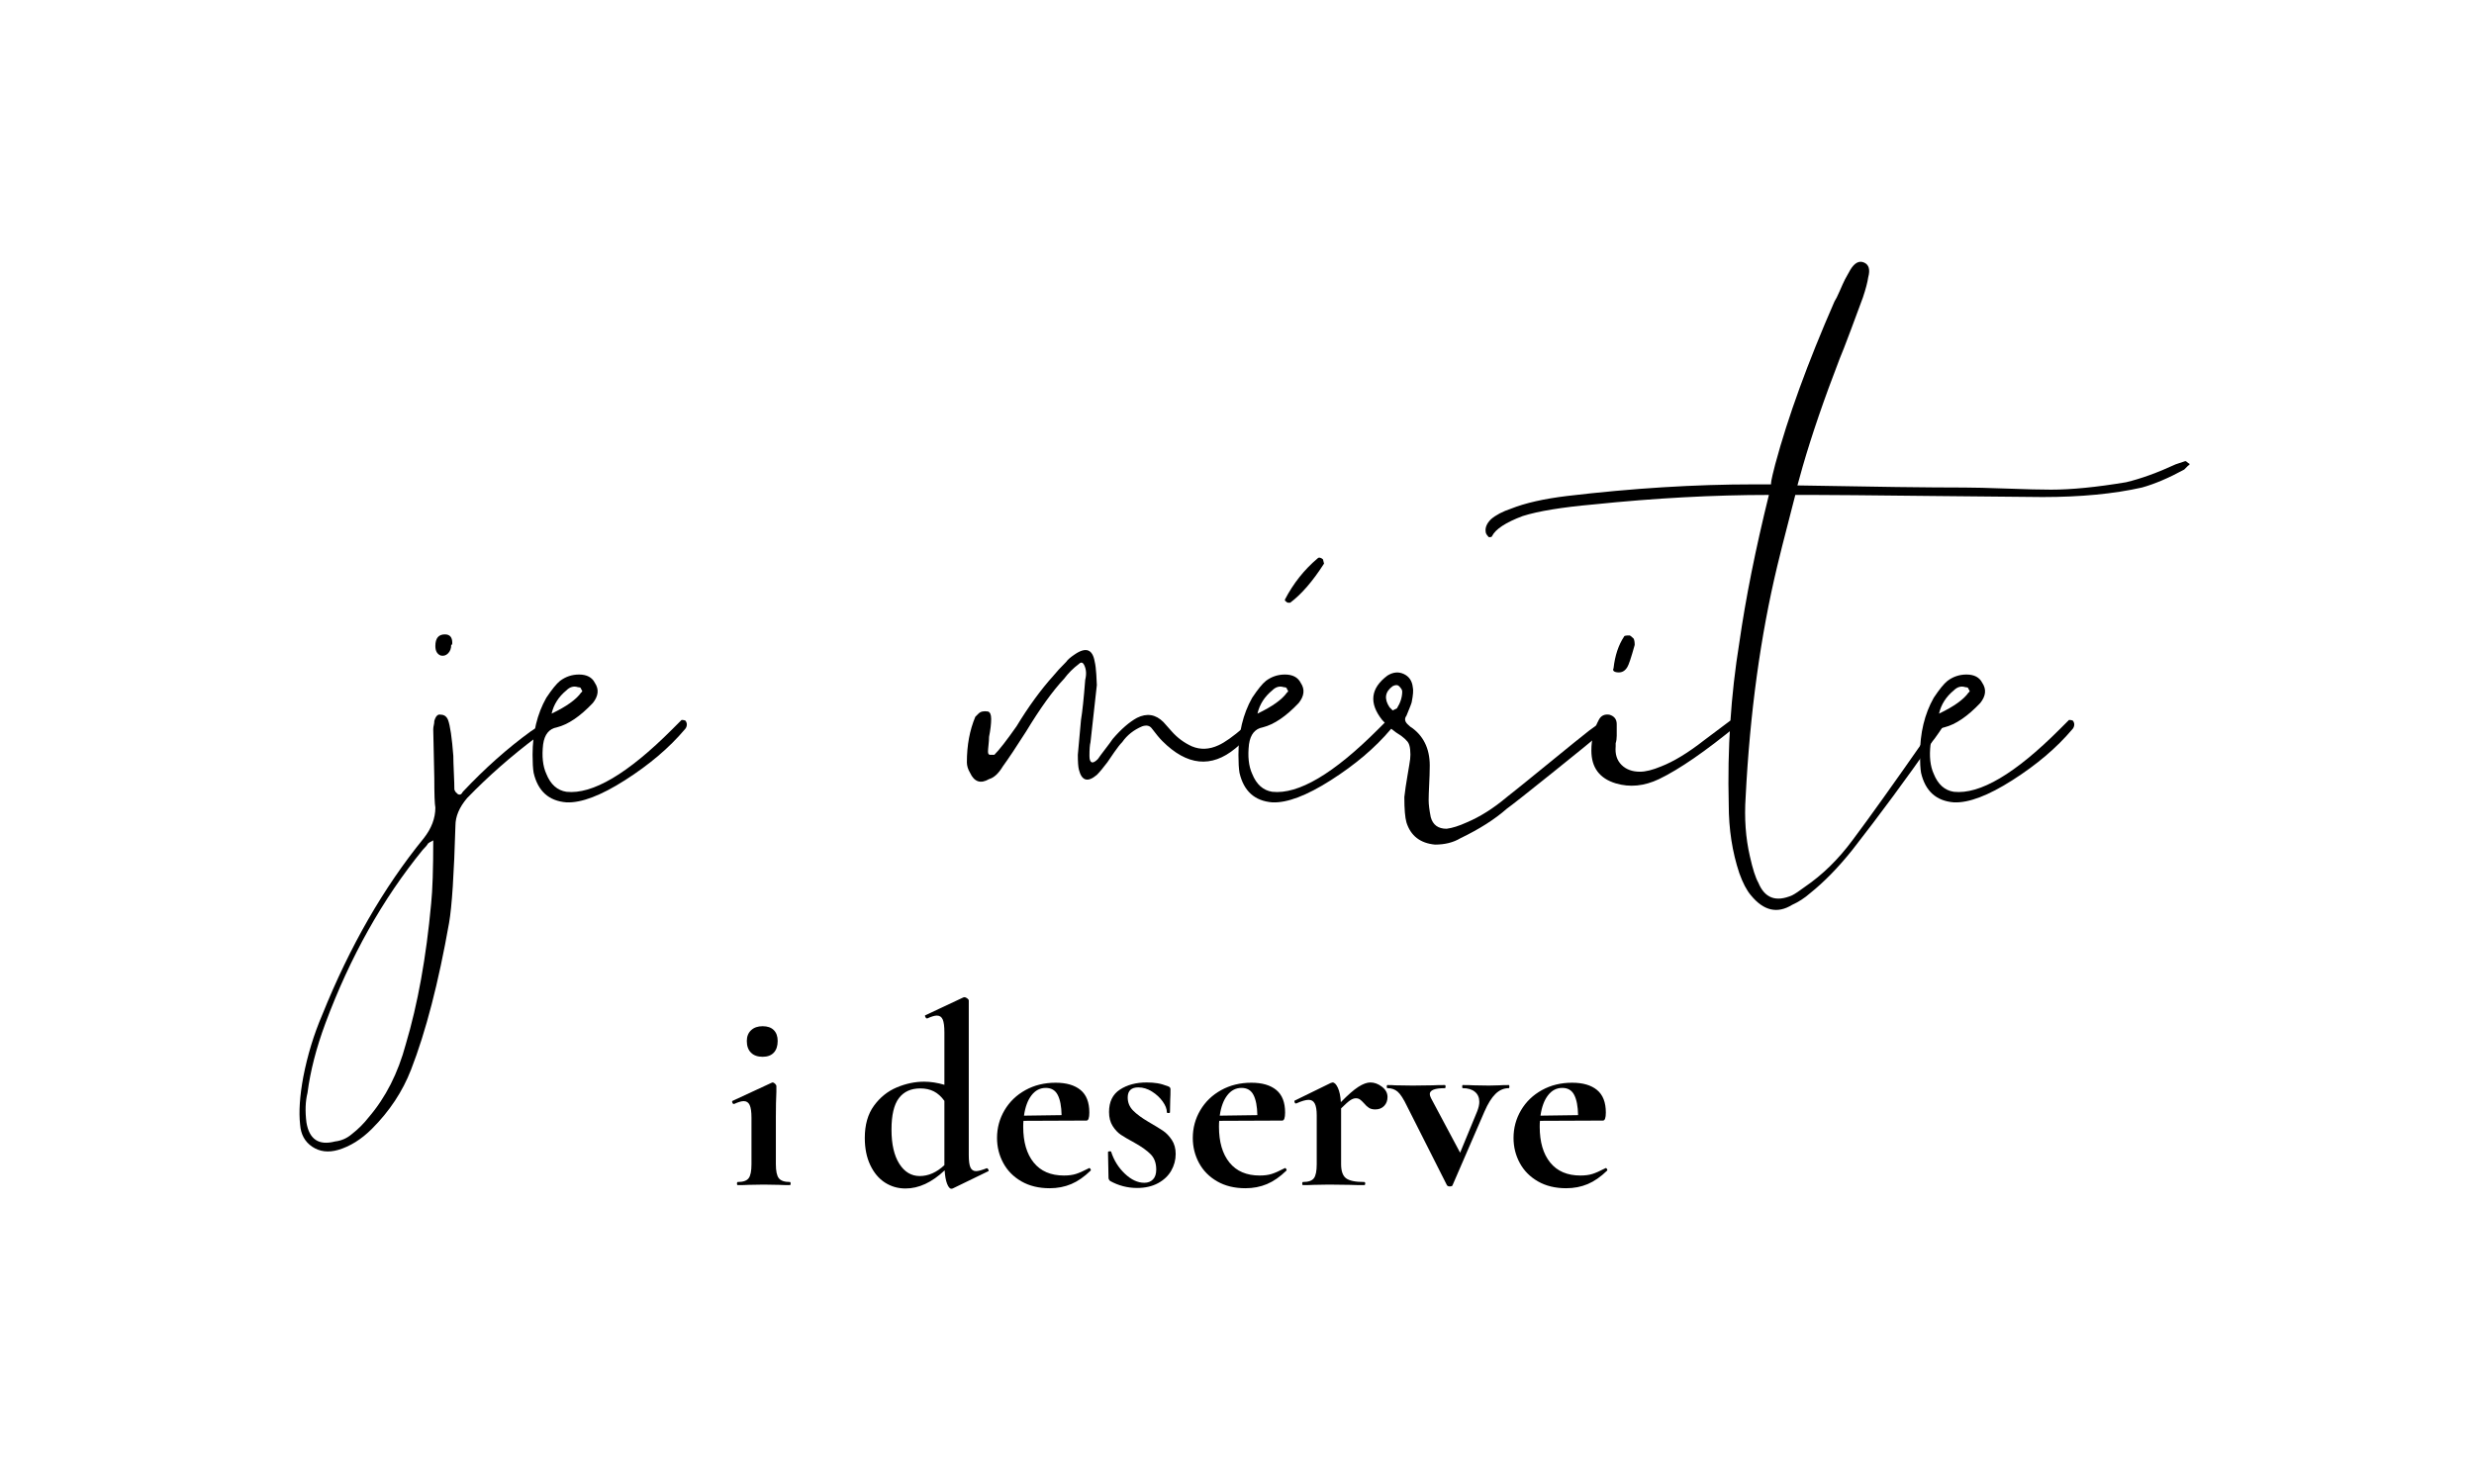 <svg version="1.0" preserveAspectRatio="xMidYMid meet" height="3744" viewBox="0 0 4680 2808" zoomAndPan="magnify" width="6240" xmlns:xlink="http://www.w3.org/1999/xlink" xmlns="http://www.w3.org/2000/svg"><defs><g></g></defs><g fill-opacity="1" fill="#000000"><g transform="translate(795.577, 1995.946)"><g><path d="M 37.984 -755.609 C 31.316 -758.273 27.984 -764.27 27.984 -773.594 C 27.984 -788.25 33.977 -795.578 45.969 -795.578 C 55.301 -795.578 59.969 -790.25 59.969 -779.594 C 59.969 -776.926 59.301 -775.594 57.969 -775.594 C 57.969 -768.926 55.969 -763.594 51.969 -759.594 C 47.969 -755.602 43.305 -754.273 37.984 -755.609 Z M -155.922 179.906 C -174.578 185.238 -190.898 183.238 -204.891 173.906 C -218.879 164.582 -226.539 150.594 -227.875 131.938 C -230.539 107.945 -228.547 77.961 -221.891 41.984 C -213.891 0.672 -201.895 -38.641 -185.906 -75.953 C -133.926 -205.223 -69.957 -316.5 6 -409.781 C 20.656 -428.438 27.984 -447.758 27.984 -467.75 C 26.648 -474.414 25.984 -493.07 25.984 -523.719 L 23.984 -615.672 C 23.984 -618.336 24.316 -621.004 24.984 -623.672 C 25.648 -626.336 25.984 -629.004 25.984 -631.672 C 28.648 -640.992 32.648 -644.988 37.984 -643.656 C 44.641 -643.656 49.301 -640.328 51.969 -633.672 C 55.969 -623.004 59.301 -600.348 61.969 -565.703 C 61.969 -559.035 62.301 -548.375 62.969 -533.719 C 63.633 -519.062 63.969 -508.398 63.969 -501.734 L 65.969 -497.734 L 69.969 -493.734 C 73.957 -491.078 77.285 -492.41 79.953 -497.734 C 121.266 -541.711 163.91 -579.691 207.891 -611.672 L 243.875 -635.672 C 245.207 -637.004 246.539 -637.336 247.875 -636.672 C 249.207 -636.004 249.875 -635.004 249.875 -633.672 C 251.207 -632.336 251.875 -629.672 251.875 -625.672 C 238.539 -615.016 227.879 -607.02 219.891 -601.688 C 171.91 -565.707 127.93 -527.062 87.953 -485.75 C 73.297 -468.426 65.969 -451.098 65.969 -433.766 C 63.301 -341.816 59.301 -280.52 53.969 -249.875 C 33.977 -136.594 9.992 -43.973 -17.984 27.984 C -33.984 69.297 -58.641 106.609 -91.953 139.922 C -111.941 159.91 -133.266 173.238 -155.922 179.906 Z M -161.922 163.922 C -149.922 162.586 -139.258 157.922 -129.938 149.922 C -117.938 140.586 -107.273 129.926 -97.953 117.938 C -65.961 80.625 -42.641 34.648 -27.984 -19.984 C -5.328 -95.953 10.66 -184.57 19.984 -285.844 C 22.648 -311.164 23.984 -351.145 23.984 -405.781 C 18.648 -403.125 15.32 -401.129 14 -399.797 C 12.664 -397.129 9.332 -393.129 4 -387.797 C -71.957 -294.516 -133.258 -185.238 -179.906 -59.969 C -197.227 -13.32 -208.555 30.656 -213.891 71.969 C -217.891 87.957 -218.555 106.613 -215.891 127.938 C -210.555 159.914 -192.566 171.91 -161.922 163.922 Z M -161.922 163.922"></path></g></g></g><g fill-opacity="1" fill="#000000"><g transform="translate(1007.459, 1995.946)"><g><path d="M 63.969 -477.75 C 30.656 -480.414 10 -499.07 2 -533.719 C 0.664 -541.719 0 -553.047 0 -567.703 C 0 -609.016 8.66 -644.992 25.984 -675.641 C 36.648 -691.641 45.312 -702.301 51.969 -707.625 C 62.633 -715.625 74.629 -719.625 87.953 -719.625 C 102.609 -719.625 112.602 -714.289 117.938 -703.625 C 125.938 -691.633 124.602 -678.977 113.938 -665.656 C 89.945 -640.332 67.289 -625.004 45.969 -619.672 C 31.312 -617.004 22.648 -606.344 19.984 -587.688 C 17.316 -565.031 19.316 -546.375 25.984 -531.719 C 33.984 -511.727 46.645 -500.398 63.969 -497.734 C 113.27 -492.41 179.898 -531.723 263.859 -615.672 L 281.859 -633.672 C 285.848 -633.672 288.508 -633.004 289.844 -631.672 C 291.176 -629.004 291.844 -627.004 291.844 -625.672 C 291.844 -621.672 290.508 -618.336 287.844 -615.672 C 258.531 -581.023 220.883 -549.039 174.906 -519.719 C 128.926 -490.406 91.945 -476.414 63.969 -477.75 Z M 35.984 -645.656 C 63.961 -658.988 82.617 -672.316 91.953 -685.641 C 94.617 -686.973 94.617 -688.973 91.953 -691.641 C 91.953 -694.305 89.953 -695.641 85.953 -695.641 C 77.961 -698.305 70.633 -696.305 63.969 -689.641 C 49.312 -677.641 39.984 -662.977 35.984 -645.656 Z M 35.984 -645.656"></path></g></g></g><g fill-opacity="1" fill="#000000"><g transform="translate(1259.32, 1995.946)"><g></g></g></g><g fill-opacity="1" fill="#000000"><g transform="translate(1819.01, 1995.946)"><g><path d="M 51.969 -521.734 C 35.977 -512.398 23.984 -516.395 15.984 -533.719 C 11.992 -540.383 10 -547.047 10 -553.703 C 10 -585.691 15.328 -614.348 25.984 -639.672 L 31.984 -645.656 C 35.984 -649.656 41.977 -650.988 49.969 -649.656 C 53.969 -648.32 55.969 -643.66 55.969 -635.672 C 55.969 -626.336 54.633 -615.008 51.969 -601.688 C 51.969 -597.688 51.633 -592.688 50.969 -586.688 C 50.301 -580.695 49.969 -576.367 49.969 -573.703 C 49.969 -569.703 51.301 -567.703 53.969 -567.703 L 61.969 -567.703 C 71.289 -577.035 85.285 -595.023 103.953 -621.672 C 126.598 -658.984 149.914 -690.969 173.906 -717.625 C 179.238 -724.289 187.234 -732.953 197.891 -743.609 C 200.555 -747.609 205.891 -752.273 213.891 -757.609 C 235.211 -772.266 247.875 -767.598 251.875 -743.609 C 253.195 -738.273 254.191 -730.273 254.859 -719.609 C 255.523 -708.953 255.859 -702.297 255.859 -699.641 L 243.875 -591.688 C 242.539 -586.352 241.875 -577.691 241.875 -565.703 C 241.875 -559.035 243.207 -555.035 245.875 -553.703 C 248.539 -552.379 252.535 -554.379 257.859 -559.703 C 260.523 -563.703 265.191 -570.031 271.859 -578.688 C 278.523 -587.352 283.188 -593.688 285.844 -597.688 C 301.844 -616.344 317.172 -629.672 331.828 -637.672 C 350.484 -646.992 367.141 -644.328 381.797 -629.672 L 397.797 -611.672 C 408.453 -599.68 421.109 -590.352 435.766 -583.688 C 451.766 -577.031 468.426 -577.695 485.75 -585.688 C 497.738 -591.02 513.727 -602.348 533.719 -619.672 C 539.051 -623.672 544.047 -627.004 548.703 -629.672 C 553.367 -632.336 556.703 -633.672 558.703 -633.672 C 560.703 -633.672 562.367 -633.004 563.703 -631.672 C 565.035 -625.004 559.707 -617.008 547.719 -607.688 C 534.383 -594.352 524.391 -585.023 517.734 -579.703 C 472.422 -542.379 426.441 -547.039 379.797 -593.688 C 374.473 -599.02 367.812 -607.016 359.812 -617.672 C 355.812 -623.004 349.816 -624.336 341.828 -621.672 C 325.828 -615.004 313.164 -605.008 303.844 -591.688 C 299.844 -587.688 294.844 -581.352 288.844 -572.688 C 282.852 -564.031 278.523 -557.703 275.859 -553.703 C 267.859 -543.047 261.191 -535.051 255.859 -529.719 C 238.535 -515.062 227.211 -518.395 221.891 -539.719 C 220.555 -545.051 219.891 -554.379 219.891 -567.703 L 225.875 -633.672 C 228.539 -649.66 231.207 -674.977 233.875 -709.625 C 236.539 -720.289 235.875 -729.617 231.875 -737.609 C 229.207 -742.941 225.879 -743.609 221.891 -739.609 C 211.223 -731.617 201.895 -722.289 193.906 -711.625 C 172.582 -688.969 148.594 -655.648 121.938 -611.672 C 103.281 -582.359 88.617 -560.375 77.953 -545.719 C 69.961 -532.383 61.301 -524.391 51.969 -521.734 Z M 51.969 -521.734"></path></g></g></g><g fill-opacity="1" fill="#000000"><g transform="translate(2342.72, 1995.946)"><g><path d="M 63.969 -477.75 C 30.656 -480.414 10 -499.07 2 -533.719 C 0.664 -541.719 0 -553.047 0 -567.703 C 0 -609.016 8.66 -644.992 25.984 -675.641 C 36.648 -691.641 45.312 -702.301 51.969 -707.625 C 62.633 -715.625 74.629 -719.625 87.953 -719.625 C 102.609 -719.625 112.602 -714.289 117.938 -703.625 C 125.938 -691.633 124.602 -678.977 113.938 -665.656 C 89.945 -640.332 67.289 -625.004 45.969 -619.672 C 31.312 -617.004 22.648 -606.344 19.984 -587.688 C 17.316 -565.031 19.316 -546.375 25.984 -531.719 C 33.984 -511.727 46.645 -500.398 63.969 -497.734 C 113.27 -492.41 179.898 -531.723 263.859 -615.672 L 281.859 -633.672 C 285.848 -633.672 288.508 -633.004 289.844 -631.672 C 291.176 -629.004 291.844 -627.004 291.844 -625.672 C 291.844 -621.672 290.508 -618.336 287.844 -615.672 C 258.531 -581.023 220.883 -549.039 174.906 -519.719 C 128.926 -490.406 91.945 -476.414 63.969 -477.75 Z M 35.984 -645.656 C 63.961 -658.988 82.617 -672.316 91.953 -685.641 C 94.617 -686.973 94.617 -688.973 91.953 -691.641 C 91.953 -694.305 89.953 -695.641 85.953 -695.641 C 77.961 -698.305 70.633 -696.305 63.969 -689.641 C 49.312 -677.641 39.984 -662.977 35.984 -645.656 Z M 93.953 -855.547 C 92.617 -855.547 90.617 -856.879 87.953 -859.547 L 87.953 -861.547 C 103.941 -892.203 124.598 -918.191 149.922 -939.516 C 151.254 -940.836 152.922 -941.164 154.922 -940.5 C 156.922 -939.844 158.586 -938.848 159.922 -937.516 L 161.922 -929.516 C 140.598 -896.203 119.273 -871.547 97.953 -855.547 Z M 93.953 -855.547"></path></g></g></g><g fill-opacity="1" fill="#000000"><g transform="translate(2594.581, 1995.946)"><g><path d="M 119.938 -397.797 C 91.945 -400.461 73.957 -414.453 65.969 -439.766 C 63.301 -449.098 61.969 -465.094 61.969 -487.75 C 63.301 -499.738 65.301 -513.395 67.969 -528.719 C 70.633 -544.051 72.301 -554.379 72.969 -559.703 C 73.633 -565.035 73.633 -571.031 72.969 -577.688 C 72.301 -584.352 70.633 -589.352 67.969 -592.688 C 65.301 -596.02 61.301 -599.688 55.969 -603.688 C 42.645 -611.676 30.648 -621.672 19.984 -633.672 C -5.328 -665.648 -1.992 -693.633 29.984 -717.625 C 40.641 -724.289 50.961 -725.289 60.953 -720.625 C 70.953 -715.957 76.617 -707.629 77.953 -695.641 C 79.285 -690.305 78.617 -680.977 75.953 -667.656 C 75.953 -666.32 72.625 -657.656 65.969 -641.656 C 61.969 -636.332 62.633 -631.004 67.969 -625.672 C 71.969 -621.672 75.297 -619.004 77.953 -617.672 C 100.609 -600.348 111.27 -575.031 109.938 -541.719 C 109.938 -535.051 109.602 -525.055 108.938 -511.734 C 108.27 -498.41 107.938 -488.414 107.938 -481.75 C 107.938 -473.75 109.27 -463.086 111.938 -449.766 C 115.938 -435.109 125.93 -427.781 141.922 -427.781 C 152.586 -429.113 165.25 -433.109 179.906 -439.766 C 205.227 -450.43 230.547 -466.426 255.859 -487.75 C 267.859 -497.07 293.848 -518.055 333.828 -550.703 C 373.805 -583.359 399.789 -604.348 411.781 -613.672 C 422.445 -621.672 431.109 -627.672 437.766 -631.672 C 439.098 -633.004 440.43 -633.336 441.766 -632.672 C 443.098 -632.004 443.766 -631.004 443.766 -629.672 C 446.43 -627.004 447.098 -625.004 445.766 -623.672 C 441.766 -617.004 439.098 -613.004 437.766 -611.672 C 420.441 -597.016 388.125 -570.695 340.812 -532.719 C 293.508 -494.738 265.191 -472.414 255.859 -465.75 C 233.211 -445.758 203.895 -427.102 167.906 -409.781 C 154.582 -401.789 138.594 -397.797 119.938 -397.797 Z M 39.984 -651.656 L 43.984 -653.656 L 47.969 -655.656 C 54.633 -666.312 57.969 -676.973 57.969 -687.641 C 57.969 -690.305 55.969 -693.641 51.969 -697.641 C 49.301 -700.297 45.305 -700.297 39.984 -697.641 C 25.316 -686.973 23.316 -673.645 33.984 -657.656 Z M 39.984 -651.656"></path></g></g></g><g fill-opacity="1" fill="#000000"><g transform="translate(3000.356, 1995.946)"><g><path d="M 61.969 -723.625 C 57.969 -723.625 54.969 -724.289 52.969 -725.625 C 50.969 -726.957 50.633 -728.953 51.969 -731.609 C 54.633 -755.598 61.301 -775.586 71.969 -791.578 C 71.969 -792.91 75.297 -793.578 81.953 -793.578 C 83.285 -793.578 85.953 -791.582 89.953 -787.594 C 91.285 -784.926 91.953 -780.926 91.953 -775.594 C 85.285 -751.602 80.617 -737.609 77.953 -733.609 C 73.961 -726.953 68.633 -723.625 61.969 -723.625 Z M 55.969 -513.734 C 25.32 -523.055 10 -543.711 10 -575.703 C 10 -597.023 14.66 -616.348 23.984 -633.672 C 27.984 -641.66 34.648 -644.988 43.984 -643.656 C 53.305 -641 57.969 -635.004 57.969 -625.672 L 57.969 -603.688 C 57.969 -598.352 57.301 -593.688 55.969 -589.688 L 55.969 -583.688 C 54.633 -569.031 58.297 -557.367 66.953 -548.703 C 75.617 -540.047 87.285 -535.719 101.953 -535.719 C 112.609 -535.719 125.93 -539.051 141.922 -545.719 C 165.91 -555.039 193.227 -571.695 223.875 -595.688 L 271.859 -631.672 C 278.523 -635.672 283.188 -637.004 285.844 -635.672 C 288.508 -635.672 289.844 -633.672 289.844 -629.672 C 289.844 -625.672 288.508 -623.672 285.844 -623.672 C 225.875 -574.367 176.566 -540.391 137.922 -521.734 C 109.941 -508.398 82.625 -505.734 55.969 -513.734 Z M 55.969 -513.734"></path></g></g></g><g fill-opacity="1" fill="#000000"><g transform="translate(3250.218, 1995.946)"><g><path d="M 889.531 -1119.406 C 890.863 -1119.406 891.531 -1118.738 891.531 -1117.406 C 891.531 -1116.082 890.863 -1115.422 889.531 -1115.422 L 881.531 -1107.422 C 852.219 -1091.43 825.566 -1080.102 801.578 -1073.438 C 748.273 -1061.445 685.641 -1055.453 613.672 -1055.453 C 596.348 -1055.453 527.383 -1056.113 406.781 -1057.438 C 286.176 -1058.77 211.219 -1059.438 181.906 -1059.438 L 145.922 -1059.438 C 124.598 -976.82 113.27 -932.18 111.938 -925.516 C 79.957 -792.254 59.969 -646.332 51.969 -487.75 C 49.301 -447.77 51.969 -410.453 59.969 -375.797 C 65.301 -351.816 70.629 -335.16 75.953 -325.828 C 87.953 -296.516 109.273 -288.52 139.922 -301.844 C 145.254 -304.508 153.254 -309.836 163.922 -317.828 C 197.234 -340.484 227.211 -369.801 253.859 -405.781 C 285.848 -448.426 332.492 -513.727 393.797 -601.688 C 409.785 -621.676 420.445 -632.336 425.781 -633.672 C 427.113 -628.336 427.445 -625.004 426.781 -623.672 C 426.113 -622.336 422.781 -617.336 416.781 -608.672 C 410.781 -600.016 407.113 -595.02 405.781 -593.688 C 356.477 -523.062 305.836 -454.43 253.859 -387.797 C 227.211 -354.484 200.562 -327.164 173.906 -305.844 C 163.25 -296.508 151.922 -289.176 139.922 -283.844 C 111.941 -266.52 85.957 -272.52 61.969 -301.844 C 53.969 -311.164 46.641 -325.156 39.984 -343.812 C 26.648 -383.789 19.984 -427.102 19.984 -473.75 C 17.316 -579.031 23.984 -680.977 39.984 -779.594 C 51.973 -863.551 70.629 -956.832 95.953 -1059.438 C -9.328 -1059.438 -119.938 -1053.441 -235.875 -1041.453 C -295.844 -1036.117 -340.488 -1028.789 -369.812 -1019.469 C -401.789 -1007.469 -421.113 -994.805 -427.781 -981.484 C -427.781 -980.148 -429.773 -979.484 -433.766 -979.484 C -437.766 -983.484 -439.766 -986.816 -439.766 -989.484 C -441.098 -997.473 -437.77 -1005.469 -429.781 -1013.469 C -420.445 -1021.469 -407.785 -1028.129 -391.797 -1033.453 C -365.141 -1044.117 -329.82 -1052.117 -285.844 -1057.453 C -161.914 -1072.109 -43.977 -1079.438 67.969 -1079.438 L 99.953 -1079.438 C 99.953 -1083.438 100.945 -1089.43 102.938 -1097.422 C 104.938 -1105.422 106.602 -1112.086 107.938 -1117.422 C 131.926 -1206.703 169.242 -1309.312 219.891 -1425.25 C 222.547 -1429.25 225.875 -1435.91 229.875 -1445.234 C 233.875 -1454.566 237.207 -1461.898 239.875 -1467.234 L 249.875 -1485.219 C 257.863 -1498.551 266.52 -1503.219 275.844 -1499.219 C 285.176 -1495.219 287.844 -1485.891 283.844 -1471.234 C 282.52 -1461.898 279.191 -1449.238 273.859 -1433.25 C 268.523 -1418.594 260.859 -1397.938 250.859 -1371.281 C 240.867 -1344.625 233.875 -1326.633 229.875 -1317.312 C 200.562 -1241.352 177.242 -1173.391 159.922 -1113.422 L 149.922 -1077.438 C 293.848 -1074.77 399.125 -1073.438 465.75 -1073.438 C 483.082 -1073.438 510.07 -1072.77 546.719 -1071.438 C 583.363 -1070.102 611.016 -1069.438 629.672 -1069.438 C 668.316 -1069.438 715.625 -1074.102 771.594 -1083.438 C 799.582 -1090.094 830.898 -1101.422 865.547 -1117.422 L 883.531 -1123.406 C 884.863 -1123.406 886.863 -1122.07 889.531 -1119.406 Z M 889.531 -1119.406"></path></g></g></g><g fill-opacity="1" fill="#000000"><g transform="translate(3632.007, 1995.946)"><g><path d="M 63.969 -477.75 C 30.656 -480.414 10 -499.07 2 -533.719 C 0.664 -541.719 0 -553.047 0 -567.703 C 0 -609.016 8.66 -644.992 25.984 -675.641 C 36.648 -691.641 45.312 -702.301 51.969 -707.625 C 62.633 -715.625 74.629 -719.625 87.953 -719.625 C 102.609 -719.625 112.602 -714.289 117.938 -703.625 C 125.938 -691.633 124.602 -678.977 113.938 -665.656 C 89.945 -640.332 67.289 -625.004 45.969 -619.672 C 31.312 -617.004 22.648 -606.344 19.984 -587.688 C 17.316 -565.031 19.316 -546.375 25.984 -531.719 C 33.984 -511.727 46.645 -500.398 63.969 -497.734 C 113.27 -492.41 179.898 -531.723 263.859 -615.672 L 281.859 -633.672 C 285.848 -633.672 288.508 -633.004 289.844 -631.672 C 291.176 -629.004 291.844 -627.004 291.844 -625.672 C 291.844 -621.672 290.508 -618.336 287.844 -615.672 C 258.531 -581.023 220.883 -549.039 174.906 -519.719 C 128.926 -490.406 91.945 -476.414 63.969 -477.75 Z M 35.984 -645.656 C 63.961 -658.988 82.617 -672.316 91.953 -685.641 C 94.617 -686.973 94.617 -688.973 91.953 -691.641 C 91.953 -694.305 89.953 -695.641 85.953 -695.641 C 77.961 -698.305 70.633 -696.305 63.969 -689.641 C 49.312 -677.641 39.984 -662.977 35.984 -645.656 Z M 35.984 -645.656"></path></g></g></g><g fill-opacity="1" fill="#000000"><g transform="translate(1376.435, 2242.459)"><g><path d="M 66.219 -242.812 C 56.738 -242.812 49.379 -245.426 44.141 -250.656 C 38.91 -255.883 36.297 -263.242 36.297 -272.734 C 36.297 -281.234 38.992 -288.016 44.391 -293.078 C 49.785 -298.148 57.062 -300.688 66.219 -300.688 C 75.375 -300.688 82.406 -298.234 87.312 -293.328 C 92.219 -288.422 94.672 -281.555 94.672 -272.734 C 94.672 -263.242 92.219 -255.883 87.312 -250.656 C 82.406 -245.426 75.375 -242.812 66.219 -242.812 Z M 19.125 0 C 18.145 0 17.656 -0.977 17.656 -2.938 C 17.656 -4.906 18.145 -5.891 19.125 -5.891 C 29.27 -5.891 36.141 -8.258 39.734 -13 C 43.328 -17.738 45.125 -26.648 45.125 -39.734 L 45.125 -127.531 C 45.125 -138.656 43.977 -146.664 41.688 -151.562 C 39.406 -156.469 35.645 -158.922 30.406 -158.922 C 26.156 -158.922 20.109 -157.125 12.266 -153.531 L 11.766 -153.531 C 10.461 -153.531 9.484 -154.426 8.828 -156.219 C 8.172 -158.02 8.332 -159.086 9.312 -159.422 L 83.391 -193.75 L 84.859 -194.25 C 86.492 -194.25 88.129 -193.43 89.766 -191.797 C 91.398 -190.16 92.219 -188.688 92.219 -187.375 L 92.219 -176.578 C 91.562 -163.504 91.234 -147.484 91.234 -128.516 L 91.234 -39.734 C 91.234 -26.648 93.113 -17.738 96.875 -13 C 100.633 -8.258 107.582 -5.891 117.719 -5.891 C 118.707 -5.891 119.203 -4.906 119.203 -2.938 C 119.203 -0.977 118.707 0 117.719 0 C 109.219 0 102.516 -0.16 97.609 -0.484 L 68.188 -0.984 L 39.234 -0.484 C 34.336 -0.16 27.633 0 19.125 0 Z M 19.125 0"></path></g></g></g><g fill-opacity="1" fill="#000000"><g transform="translate(1505.433, 2242.459)"><g></g></g></g><g fill-opacity="1" fill="#000000"><g transform="translate(1620.206, 2242.459)"><g><path d="M 246.734 -31.891 C 247.711 -31.891 248.609 -31.07 249.422 -29.438 C 250.242 -27.801 250.328 -26.816 249.672 -26.484 L 181.984 6.375 L 179.531 6.875 C 176.582 6.875 173.879 3.77 171.422 -2.438 C 168.973 -8.656 167.426 -17.16 166.781 -27.953 C 142.582 -5.066 117.891 6.375 92.703 6.375 C 78.316 6.375 65.316 2.613 53.703 -4.906 C 42.098 -12.426 32.863 -23.461 26 -38.016 C 19.133 -52.566 15.703 -69.656 15.703 -89.281 C 15.703 -114.125 21.504 -134.477 33.109 -150.344 C 44.711 -166.207 59.098 -177.734 76.266 -184.922 C 93.441 -192.117 110.695 -195.719 128.031 -195.719 C 140.125 -195.719 152.875 -193.754 166.281 -189.828 L 166.281 -288.906 C 166.281 -300.352 165.219 -308.531 163.094 -313.438 C 160.969 -318.344 157.289 -320.797 152.062 -320.797 C 147.812 -320.797 141.758 -319 133.906 -315.406 L 133.422 -315.406 C 132.109 -315.406 131.039 -316.301 130.219 -318.094 C 129.406 -319.895 129.328 -320.957 129.984 -321.281 L 202.094 -355.141 L 204.047 -355.625 C 205.68 -355.625 207.477 -354.883 209.438 -353.406 C 211.406 -351.938 212.391 -350.551 212.391 -349.25 L 212.391 -56.906 C 212.391 -45.781 213.453 -37.926 215.578 -33.344 C 217.703 -28.77 221.219 -26.484 226.125 -26.484 C 230.375 -26.484 237.078 -28.285 246.234 -31.891 Z M 119.688 -17.172 C 136.039 -17.172 151.57 -24.035 166.281 -37.766 L 166.281 -159.422 C 160.395 -167.598 153.77 -173.566 146.406 -177.328 C 139.051 -181.086 130.473 -182.969 120.672 -182.969 C 103.004 -182.969 89.508 -176.832 80.188 -164.562 C 70.875 -152.301 66.219 -132.438 66.219 -104.969 C 66.219 -77.5 71.125 -56 80.938 -40.469 C 90.75 -24.938 103.664 -17.172 119.688 -17.172 Z M 119.688 -17.172"></path></g></g></g><g fill-opacity="1" fill="#000000"><g transform="translate(1870.354, 2242.459)"><g><path d="M 190.312 -32.375 C 190.969 -32.375 191.703 -31.719 192.516 -30.406 C 193.336 -29.102 193.422 -28.125 192.766 -27.469 C 180.672 -15.695 168.41 -7.191 155.984 -1.953 C 143.555 3.273 129.984 5.891 115.266 5.891 C 94.672 5.891 76.848 1.555 61.797 -7.109 C 46.754 -15.773 35.312 -27.383 27.469 -41.938 C 19.625 -56.488 15.703 -72.27 15.703 -89.281 C 15.703 -108.238 20.441 -125.727 29.922 -141.75 C 39.398 -157.781 52.562 -170.453 69.406 -179.766 C 86.25 -189.086 105.297 -193.75 126.547 -193.75 C 146.828 -193.75 162.523 -189.172 173.641 -180.016 C 184.754 -170.859 190.312 -156.633 190.312 -137.344 C 190.312 -127.207 188.516 -122.141 184.922 -122.141 L 65.734 -121.641 C 65.398 -119.359 65.234 -115.598 65.234 -110.359 C 65.234 -81.586 71.852 -59.023 85.094 -42.672 C 98.344 -26.328 117.395 -18.156 142.25 -18.156 C 151.082 -18.156 158.602 -19.133 164.812 -21.094 C 171.031 -23.051 179.207 -26.648 189.344 -31.891 Z M 107.906 -183.938 C 97.113 -183.938 88.117 -179.273 80.922 -169.953 C 73.734 -160.641 68.992 -147.805 66.703 -131.453 L 137.828 -132.438 C 137.504 -149.113 135.051 -161.863 130.469 -170.688 C 125.895 -179.52 118.375 -183.938 107.906 -183.938 Z M 107.906 -183.938"></path></g></g></g><g fill-opacity="1" fill="#000000"><g transform="translate(2075.377, 2242.459)"><g><path d="M 57.875 -165.797 C 57.875 -156.305 61.223 -148.129 67.922 -141.266 C 74.629 -134.398 84.363 -127.207 97.125 -119.688 C 109.551 -112.488 118.785 -106.844 124.828 -102.75 C 130.879 -98.664 136.359 -92.945 141.266 -85.594 C 146.172 -78.238 148.625 -69.328 148.625 -58.859 C 148.625 -47.742 145.844 -37.281 140.281 -27.469 C 134.727 -17.656 126.391 -9.723 115.266 -3.672 C 104.148 2.367 90.91 5.391 75.547 5.391 C 57.555 5.391 40.551 0.977 24.531 -7.844 C 22.562 -9.812 21.578 -11.773 21.578 -13.734 L 20.609 -62.297 C 20.609 -63.273 21.504 -63.844 23.297 -64 C 25.098 -64.164 26.16 -63.926 26.484 -63.281 C 31.723 -46.926 40.391 -33.023 52.484 -21.578 C 64.586 -10.141 76.852 -4.422 89.281 -4.422 C 96.145 -4.422 101.617 -6.547 105.703 -10.797 C 109.797 -15.047 111.844 -21.258 111.844 -29.438 C 111.844 -41.531 108.406 -51.094 101.531 -58.125 C 94.664 -65.156 84.531 -72.43 71.125 -79.953 C 59.676 -86.172 51.008 -91.238 45.125 -95.156 C 39.238 -99.082 34.004 -104.641 29.422 -111.828 C 24.848 -119.023 22.562 -127.859 22.562 -138.328 C 22.562 -157.617 29.426 -171.758 43.156 -180.75 C 56.895 -189.75 73.738 -194.25 93.688 -194.25 C 101.207 -194.25 107.992 -193.754 114.047 -192.766 C 120.098 -191.785 126.883 -189.828 134.406 -186.891 C 137.344 -185.91 138.812 -184.109 138.812 -181.484 C 138.812 -173.316 138.648 -166.941 138.328 -162.359 L 137.828 -137.828 C 137.828 -136.848 136.848 -136.359 134.891 -136.359 C 132.93 -136.359 131.953 -136.848 131.953 -137.828 C 131.953 -144.047 129.332 -150.832 124.094 -158.188 C 118.863 -165.551 112.078 -171.848 103.734 -177.078 C 95.398 -182.305 86.816 -184.922 77.984 -184.922 C 64.578 -184.922 57.875 -178.547 57.875 -165.797 Z M 57.875 -165.797"></path></g></g></g><g fill-opacity="1" fill="#000000"><g transform="translate(2240.671, 2242.459)"><g><path d="M 190.312 -32.375 C 190.969 -32.375 191.703 -31.719 192.516 -30.406 C 193.336 -29.102 193.422 -28.125 192.766 -27.469 C 180.672 -15.695 168.41 -7.191 155.984 -1.953 C 143.555 3.273 129.984 5.891 115.266 5.891 C 94.672 5.891 76.848 1.555 61.797 -7.109 C 46.754 -15.773 35.312 -27.383 27.469 -41.938 C 19.625 -56.488 15.703 -72.27 15.703 -89.281 C 15.703 -108.238 20.441 -125.727 29.922 -141.75 C 39.398 -157.781 52.562 -170.453 69.406 -179.766 C 86.25 -189.086 105.297 -193.75 126.547 -193.75 C 146.828 -193.75 162.523 -189.172 173.641 -180.016 C 184.754 -170.859 190.312 -156.633 190.312 -137.344 C 190.312 -127.207 188.516 -122.141 184.922 -122.141 L 65.734 -121.641 C 65.398 -119.359 65.234 -115.598 65.234 -110.359 C 65.234 -81.586 71.852 -59.023 85.094 -42.672 C 98.344 -26.328 117.395 -18.156 142.25 -18.156 C 151.082 -18.156 158.602 -19.133 164.812 -21.094 C 171.031 -23.051 179.207 -26.648 189.344 -31.891 Z M 107.906 -183.938 C 97.113 -183.938 88.117 -179.273 80.922 -169.953 C 73.734 -160.641 68.992 -147.805 66.703 -131.453 L 137.828 -132.438 C 137.504 -149.113 135.051 -161.863 130.469 -170.688 C 125.895 -179.52 118.375 -183.938 107.906 -183.938 Z M 107.906 -183.938"></path></g></g></g><g fill-opacity="1" fill="#000000"><g transform="translate(2445.695, 2242.459)"><g><path d="M 146.672 -194.25 C 154.191 -194.25 161.461 -191.551 168.484 -186.156 C 175.516 -180.758 179.031 -174.301 179.031 -166.781 C 179.031 -159.906 176.906 -154.258 172.656 -149.844 C 168.406 -145.438 162.848 -143.234 155.984 -143.234 C 151.078 -143.234 147.07 -144.211 143.969 -146.172 C 140.863 -148.129 137.676 -151.07 134.406 -155 C 131.457 -158.27 128.922 -160.641 126.797 -162.109 C 124.672 -163.586 122.141 -164.328 119.203 -164.328 C 115.93 -164.328 112.414 -163.098 108.656 -160.641 C 104.895 -158.191 99.086 -153.039 91.234 -145.188 L 91.234 -39.734 C 91.234 -26.648 94.336 -17.738 100.547 -13 C 106.766 -8.258 118.211 -5.891 134.891 -5.891 C 136.203 -5.891 136.859 -4.906 136.859 -2.938 C 136.859 -0.977 136.203 0 134.891 0 C 123.441 0 114.445 -0.16 107.906 -0.484 L 68.188 -0.984 L 39.234 -0.484 C 34.336 -0.16 27.633 0 19.125 0 C 18.145 0 17.656 -0.977 17.656 -2.938 C 17.656 -4.906 18.145 -5.891 19.125 -5.891 C 29.27 -5.891 36.141 -8.258 39.734 -13 C 43.328 -17.738 45.125 -26.648 45.125 -39.734 L 45.125 -131.953 C 45.125 -142.086 43.895 -149.523 41.438 -154.266 C 38.988 -159.004 35.148 -161.375 29.922 -161.375 C 24.359 -161.375 16.508 -159.086 6.375 -154.516 L 5.391 -154.516 C 4.41 -154.516 3.676 -155.332 3.188 -156.969 C 2.695 -158.602 2.781 -159.582 3.438 -159.906 L 71.609 -193.266 C 73.578 -193.922 74.723 -194.25 75.047 -194.25 C 78.641 -194.25 81.988 -190.895 85.094 -184.188 C 88.207 -177.488 90.094 -168.414 90.75 -156.969 C 104.156 -170.695 115.191 -180.344 123.859 -185.906 C 132.523 -191.469 140.129 -194.25 146.672 -194.25 Z M 146.672 -194.25"></path></g></g></g><g fill-opacity="1" fill="#000000"><g transform="translate(2631.589, 2242.459)"><g><path d="M 222.688 -189.344 C 223.344 -189.344 223.672 -188.359 223.672 -186.391 C 223.672 -184.43 223.344 -183.453 222.688 -183.453 C 213.207 -183.453 204.785 -179.852 197.422 -172.656 C 190.066 -165.469 183.117 -154.352 176.578 -139.312 L 116.25 0 C 115.926 1.633 114.129 2.453 110.859 2.453 C 108.242 2.453 106.441 1.633 105.453 0 L 30.406 -148.625 C 23.539 -163.008 17.492 -172.41 12.266 -176.828 C 7.035 -181.242 0.656 -183.453 -6.875 -183.453 C -7.852 -183.453 -8.344 -184.43 -8.344 -186.391 C -8.344 -188.359 -7.852 -189.344 -6.875 -189.344 C -0.977 -189.344 3.926 -189.176 7.844 -188.844 L 40.719 -188.359 L 78.484 -188.844 C 84.047 -189.176 91.727 -189.344 101.531 -189.344 C 102.52 -189.344 103.016 -188.359 103.016 -186.391 C 103.016 -184.43 102.52 -183.453 101.531 -183.453 C 82.57 -183.453 73.094 -179.691 73.094 -172.172 C 73.094 -170.211 73.91 -167.598 75.547 -164.328 L 130.484 -61.312 L 162.844 -139.797 C 165.469 -146.66 166.781 -152.547 166.781 -157.453 C 166.781 -165.629 164 -172.004 158.438 -176.578 C 152.875 -181.16 145.188 -183.453 135.375 -183.453 C 134.727 -183.453 134.406 -184.43 134.406 -186.391 C 134.406 -188.359 134.727 -189.344 135.375 -189.344 C 144.207 -189.344 150.914 -189.176 155.5 -188.844 L 184.922 -188.359 L 204.547 -188.844 C 208.473 -189.176 214.52 -189.344 222.688 -189.344 Z M 222.688 -189.344"></path></g></g></g><g fill-opacity="1" fill="#000000"><g transform="translate(2847.403, 2242.459)"><g><path d="M 190.312 -32.375 C 190.969 -32.375 191.703 -31.719 192.516 -30.406 C 193.336 -29.102 193.422 -28.125 192.766 -27.469 C 180.672 -15.695 168.41 -7.191 155.984 -1.953 C 143.555 3.273 129.984 5.891 115.266 5.891 C 94.672 5.891 76.848 1.555 61.797 -7.109 C 46.754 -15.773 35.312 -27.383 27.469 -41.938 C 19.625 -56.488 15.703 -72.27 15.703 -89.281 C 15.703 -108.238 20.441 -125.727 29.922 -141.75 C 39.398 -157.781 52.562 -170.453 69.406 -179.766 C 86.25 -189.086 105.297 -193.75 126.547 -193.75 C 146.828 -193.75 162.523 -189.172 173.641 -180.016 C 184.754 -170.859 190.312 -156.633 190.312 -137.344 C 190.312 -127.207 188.516 -122.141 184.922 -122.141 L 65.734 -121.641 C 65.398 -119.359 65.234 -115.598 65.234 -110.359 C 65.234 -81.586 71.852 -59.023 85.094 -42.672 C 98.344 -26.328 117.395 -18.156 142.25 -18.156 C 151.082 -18.156 158.602 -19.133 164.812 -21.094 C 171.031 -23.051 179.207 -26.648 189.344 -31.891 Z M 107.906 -183.938 C 97.113 -183.938 88.117 -179.273 80.922 -169.953 C 73.734 -160.641 68.992 -147.805 66.703 -131.453 L 137.828 -132.438 C 137.504 -149.113 135.051 -161.863 130.469 -170.688 C 125.895 -179.52 118.375 -183.938 107.906 -183.938 Z M 107.906 -183.938"></path></g></g></g></svg>